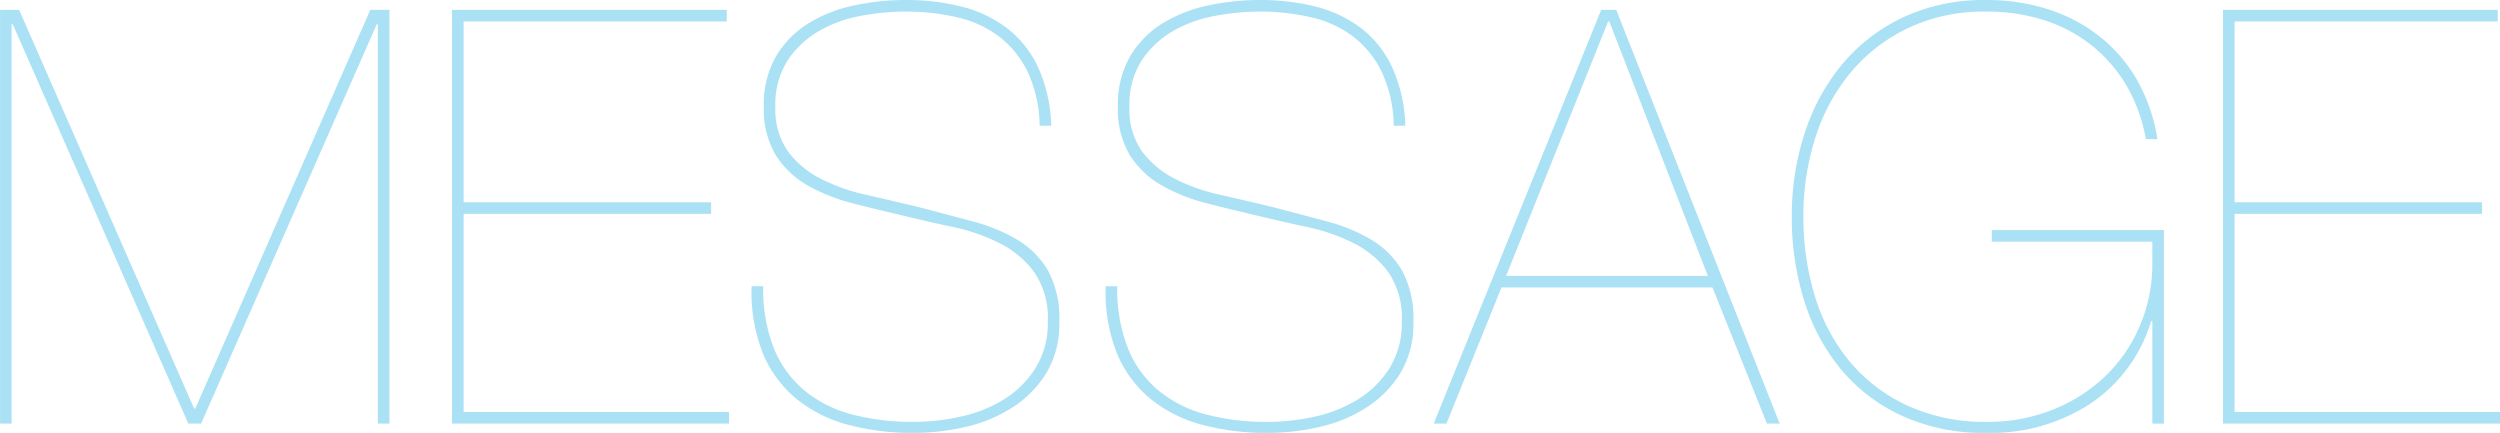 <svg xmlns="http://www.w3.org/2000/svg" width="319.236" height="55.278" viewBox="0 0 319.236 55.278">
  <path id="パス_169" data-name="パス 169" d="M51.282-52.836,28.934-1.924h-.148L6.438-52.836H4V0h1.48V-50.986h.148L28.046,0h1.628L52.1-50.986h.148V0h1.48V-52.836ZM63.2-1.48V-26.788h31.6v-1.48H63.2V-51.356h33.6v-1.48H61.716V0H97.088V-1.48Zm73.556-36.556h1.48a19.492,19.492,0,0,0-1.7-7.511,13.429,13.429,0,0,0-3.959-4.958,16.034,16.034,0,0,0-5.772-2.738,28.8,28.8,0,0,0-7.215-.851,31.523,31.523,0,0,0-6.4.666,18.468,18.468,0,0,0-5.809,2.22,12.433,12.433,0,0,0-4.218,4.181,12.222,12.222,0,0,0-1.628,6.549,11.347,11.347,0,0,0,1.554,6.253,11.607,11.607,0,0,0,4.107,3.848,23.367,23.367,0,0,0,5.735,2.257q3.182.814,6.364,1.554,3.034.74,6.327,1.443a24.525,24.525,0,0,1,5.994,2.072,12.5,12.5,0,0,1,4.44,3.7,10.355,10.355,0,0,1,1.739,6.327,10.858,10.858,0,0,1-1.517,5.846,12.5,12.5,0,0,1-3.959,4A17.416,17.416,0,0,1,126.8-.925a27.607,27.607,0,0,1-6.179.7,30.351,30.351,0,0,1-7.733-.925,15.917,15.917,0,0,1-6.068-3,13.688,13.688,0,0,1-3.959-5.365,20.433,20.433,0,0,1-1.406-8.029h-1.48a21.011,21.011,0,0,0,1.443,8.584,14.859,14.859,0,0,0,4.292,5.809A17.612,17.612,0,0,0,112.295.148a31.667,31.667,0,0,0,8.325,1.036,29.539,29.539,0,0,0,6.734-.777,18.593,18.593,0,0,0,5.994-2.516,13.8,13.8,0,0,0,4.292-4.4,12.117,12.117,0,0,0,1.628-6.438,12.91,12.91,0,0,0-1.443-6.586,11.161,11.161,0,0,0-3.885-3.922,22.139,22.139,0,0,0-5.735-2.368q-3.293-.888-6.993-1.85-3.4-.814-6.66-1.554a24.026,24.026,0,0,1-5.809-2.072A11.934,11.934,0,0,1,104.6-34.78a9.345,9.345,0,0,1-1.591-5.7,10.39,10.39,0,0,1,1.554-5.883,11.948,11.948,0,0,1,3.959-3.737,16.6,16.6,0,0,1,5.365-1.961,30.918,30.918,0,0,1,5.7-.555,28.7,28.7,0,0,1,6.66.74,13.965,13.965,0,0,1,5.365,2.479,12.661,12.661,0,0,1,3.626,4.514A16.794,16.794,0,0,1,136.752-38.036Zm45.214,0h1.48a19.491,19.491,0,0,0-1.7-7.511,13.429,13.429,0,0,0-3.959-4.958,16.034,16.034,0,0,0-5.772-2.738,28.8,28.8,0,0,0-7.215-.851,31.523,31.523,0,0,0-6.4.666,18.468,18.468,0,0,0-5.809,2.22,12.433,12.433,0,0,0-4.218,4.181,12.222,12.222,0,0,0-1.628,6.549,11.347,11.347,0,0,0,1.554,6.253,11.607,11.607,0,0,0,4.107,3.848,23.367,23.367,0,0,0,5.735,2.257q3.182.814,6.364,1.554,3.034.74,6.327,1.443a24.525,24.525,0,0,1,5.994,2.072,12.5,12.5,0,0,1,4.44,3.7A10.355,10.355,0,0,1,183-13.024a10.858,10.858,0,0,1-1.517,5.846,12.5,12.5,0,0,1-3.959,4,17.416,17.416,0,0,1-5.513,2.257,27.607,27.607,0,0,1-6.179.7,30.351,30.351,0,0,1-7.733-.925,15.917,15.917,0,0,1-6.068-3,13.688,13.688,0,0,1-3.959-5.365,20.433,20.433,0,0,1-1.406-8.029h-1.48a21.011,21.011,0,0,0,1.443,8.584,14.859,14.859,0,0,0,4.292,5.809A17.612,17.612,0,0,0,157.509.148a31.667,31.667,0,0,0,8.325,1.036,29.539,29.539,0,0,0,6.734-.777,18.594,18.594,0,0,0,5.994-2.516,13.8,13.8,0,0,0,4.292-4.4,12.117,12.117,0,0,0,1.628-6.438,12.911,12.911,0,0,0-1.443-6.586,11.161,11.161,0,0,0-3.885-3.922,22.139,22.139,0,0,0-5.735-2.368q-3.293-.888-6.993-1.85-3.4-.814-6.66-1.554a24.026,24.026,0,0,1-5.809-2.072,11.934,11.934,0,0,1-4.144-3.478,9.345,9.345,0,0,1-1.591-5.7,10.39,10.39,0,0,1,1.554-5.883,11.948,11.948,0,0,1,3.959-3.737,16.6,16.6,0,0,1,5.365-1.961,30.918,30.918,0,0,1,5.7-.555,28.7,28.7,0,0,1,6.66.74,13.965,13.965,0,0,1,5.365,2.479,12.661,12.661,0,0,1,3.626,4.514A16.8,16.8,0,0,1,181.966-38.036ZM195.73-17.39h26.936L229.622,0h1.628L210.382-52.836h-1.924L187.072,0H188.7Zm26.344-1.48H196.322l13.024-32.486h.148Zm36.26-4.366h20.5V-20.5a20.066,20.066,0,0,1-1.628,8.1,19.487,19.487,0,0,1-4.477,6.438,20.6,20.6,0,0,1-6.7,4.218,22.192,22.192,0,0,1-8.214,1.517,23.832,23.832,0,0,1-10.249-2.072A21.169,21.169,0,0,1,240.2-7.918a23.9,23.9,0,0,1-4.44-8.325,34.172,34.172,0,0,1-1.48-10.175,32.668,32.668,0,0,1,1.554-10.175,24.527,24.527,0,0,1,4.551-8.325,21.732,21.732,0,0,1,7.326-5.624,22.612,22.612,0,0,1,9.879-2.072,23.872,23.872,0,0,1,7.585,1.147,18.974,18.974,0,0,1,6.068,3.293,18.689,18.689,0,0,1,4.366,5.143,20.442,20.442,0,0,1,2.4,6.7h1.48a22.351,22.351,0,0,0-2.479-7.326,19.246,19.246,0,0,0-4.662-5.587,20.739,20.739,0,0,0-6.586-3.589,25.491,25.491,0,0,0-8.177-1.258,24.349,24.349,0,0,0-10.434,2.146,22.7,22.7,0,0,0-7.77,5.883,26.359,26.359,0,0,0-4.884,8.806,33.841,33.841,0,0,0-1.7,10.841,35.393,35.393,0,0,0,1.591,10.73,25.626,25.626,0,0,0,4.7,8.769A22.174,22.174,0,0,0,246.864-1a25.035,25.035,0,0,0,10.73,2.183A23.249,23.249,0,0,0,270.988-2.59a19.428,19.428,0,0,0,7.7-10.508h.148V0h1.48V-24.716H258.334ZM289.34-1.48V-26.788h31.6v-1.48h-31.6V-51.356h33.6v-1.48H287.86V0h35.372V-1.48Z" transform="translate(-3.996 54.094)" fill="#abe1f5"/>
</svg>
